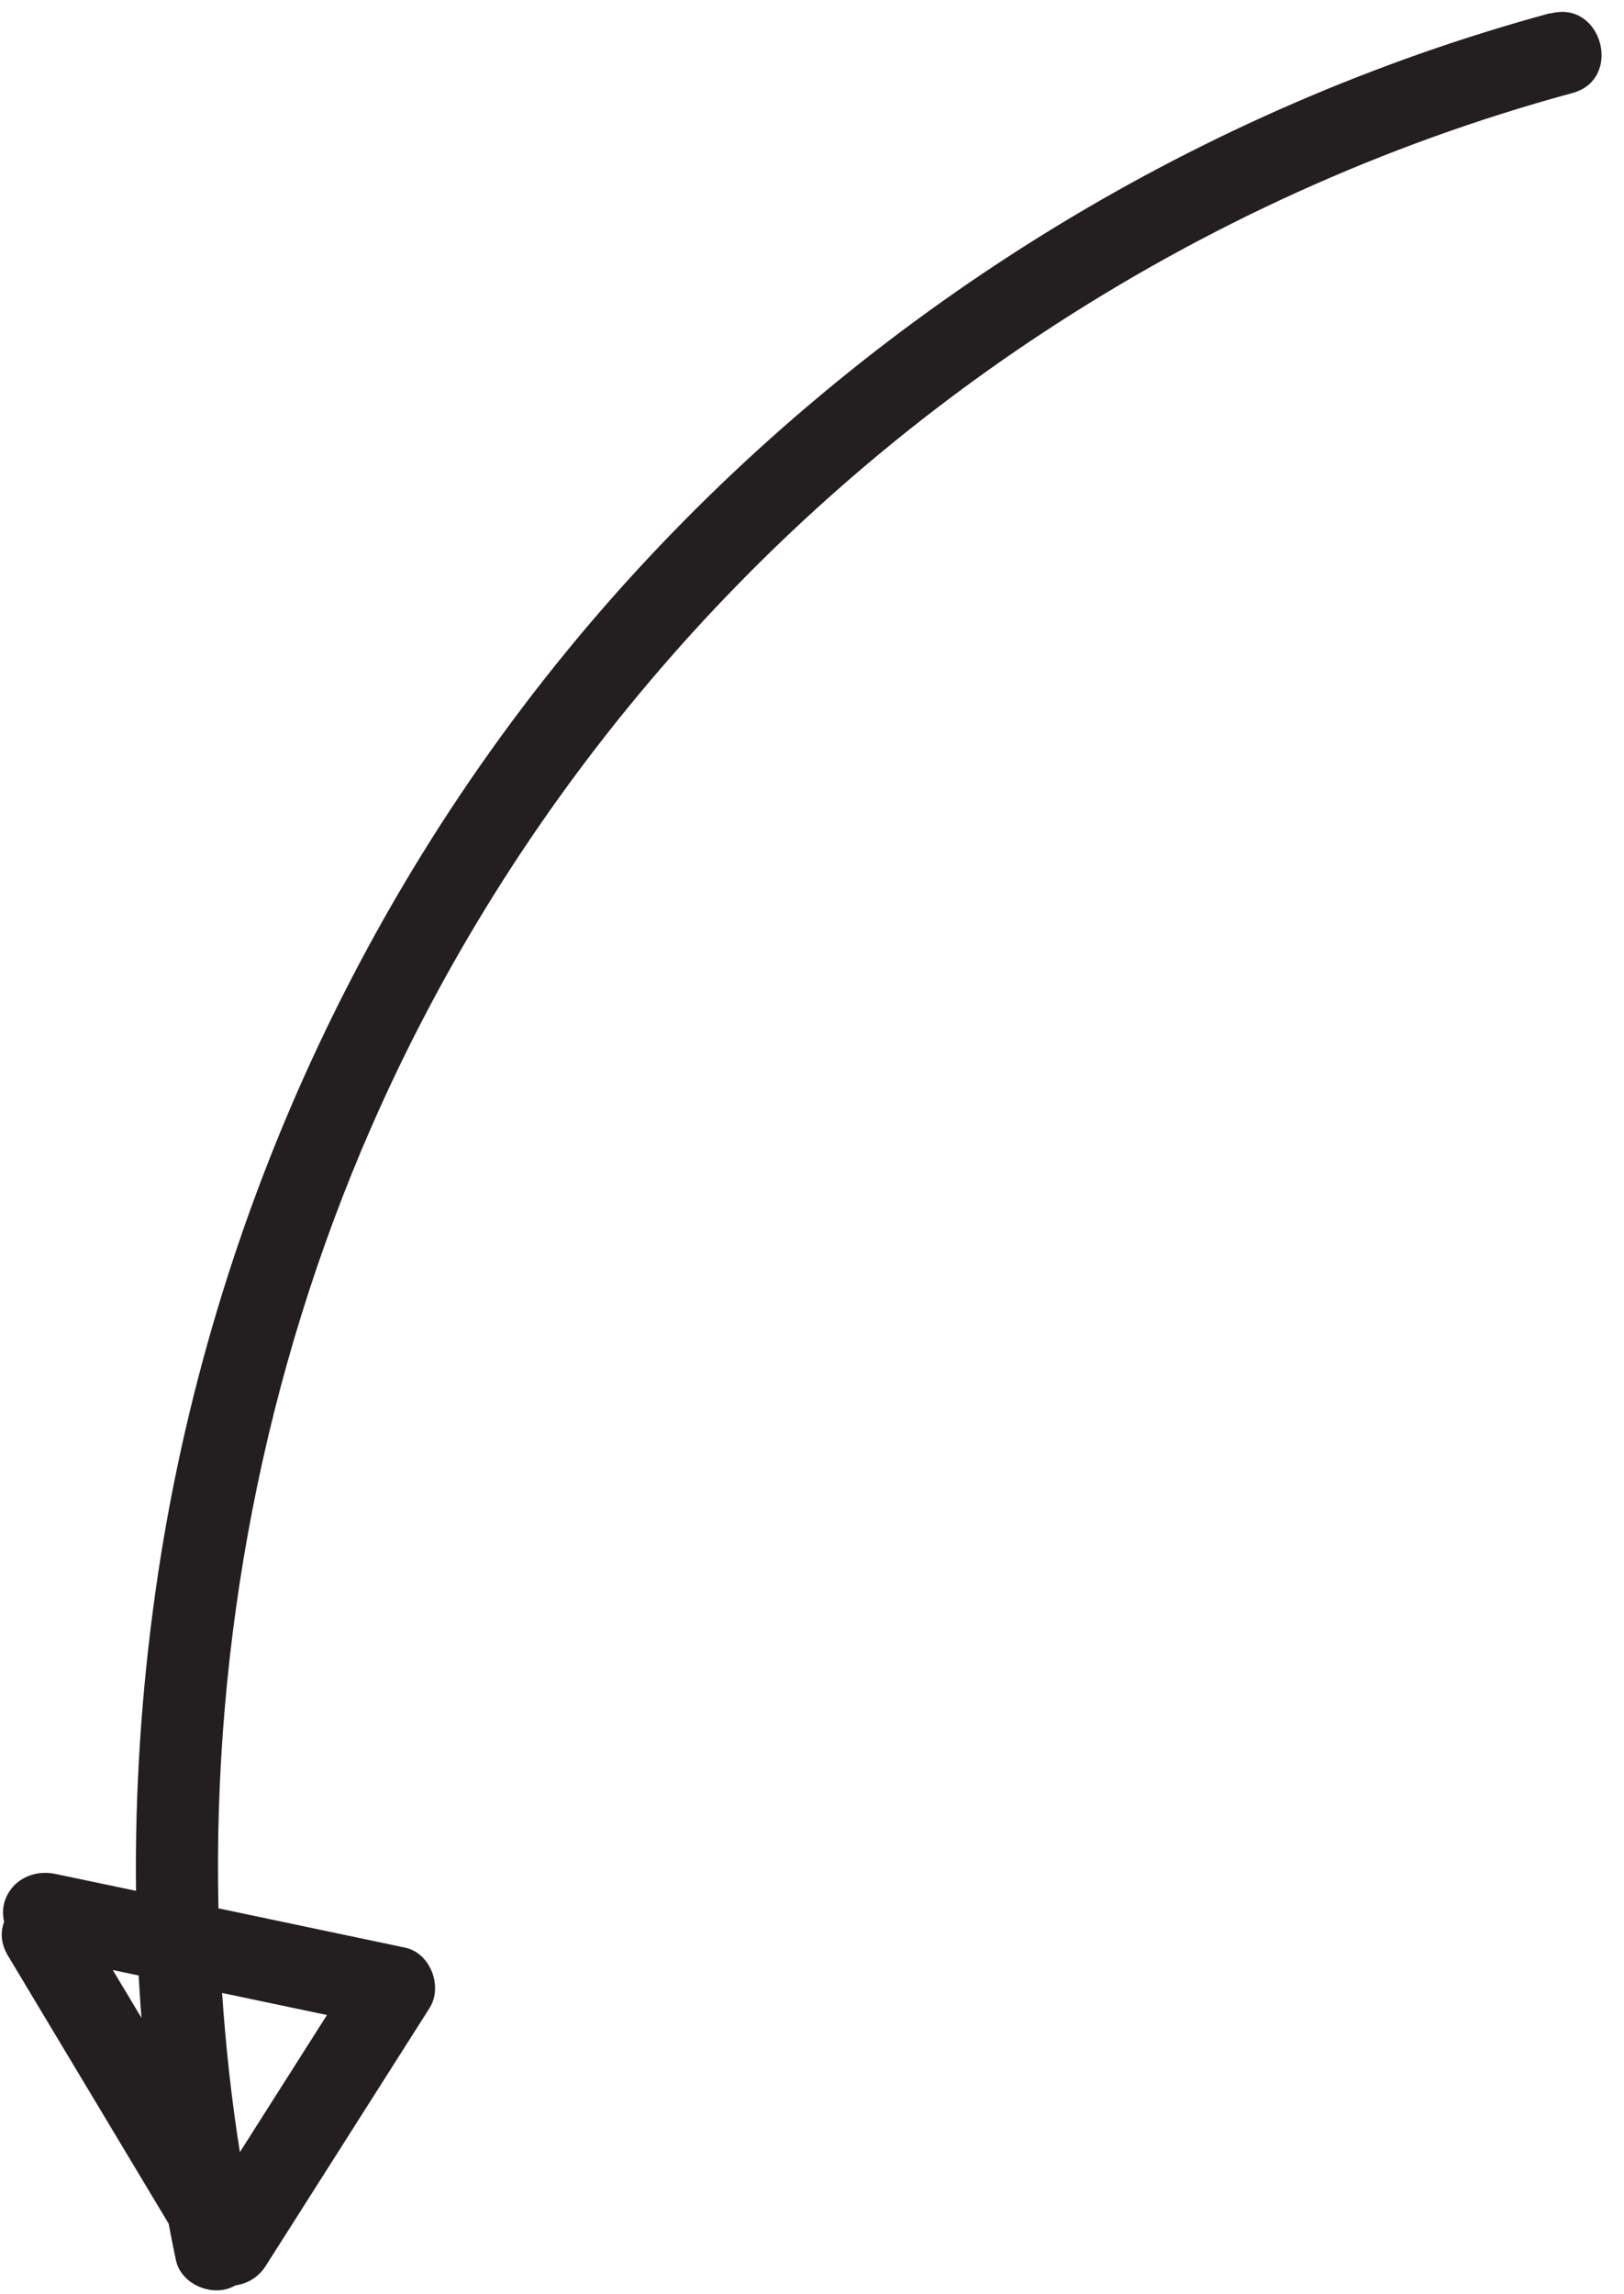 <?xml version="1.0" encoding="UTF-8"?>
<!DOCTYPE svg PUBLIC '-//W3C//DTD SVG 1.0//EN'
          'http://www.w3.org/TR/2001/REC-SVG-20010904/DTD/svg10.dtd'>
<svg data-name="Layer 2" height="139.1" preserveAspectRatio="xMidYMid meet" version="1.0" viewBox="-0.1 -0.7 98.5 139.1" width="98.5" xmlns="http://www.w3.org/2000/svg" xmlns:xlink="http://www.w3.org/1999/xlink" zoomAndPan="magnify"
><g data-name="Layer 1" id="change1_1"
  ><path d="M93.92,.1c-21.12,5.74-40.5,17.61-55.32,33.7-15.78,17.13-26.02,38.93-29.27,61.99-.85,6.03-1.25,12.09-1.18,18.15-1.64-.34-3.27-.69-4.91-1.03-1.32-.28-2.7,.39-3.08,1.75-.1,.37-.1,.78-.01,1.16-.23,.6-.21,1.3,.22,2.03,3.25,5.42,6.51,10.85,9.76,16.27,.14,.74,.28,1.47,.44,2.21,.28,1.32,1.83,2.09,3.08,1.75,.19-.05,.36-.13,.53-.22,.71-.1,1.39-.48,1.83-1.17,3.31-5.21,6.63-10.43,9.94-15.64,.83-1.3,.06-3.35-1.49-3.67-3.77-.79-7.54-1.59-11.31-2.38-.36-16.21,2.78-32.53,9.27-47.36,8.58-19.61,22.87-36.41,40.74-48.17,9.87-6.5,20.7-11.43,32.11-14.53,3.1-.84,1.79-5.67-1.33-4.82ZM6.74,118.74l1.57,.33c.05,.86,.1,1.72,.17,2.57-.58-.97-1.16-1.94-1.74-2.9Zm12.99,2.73c-1.76,2.77-3.52,5.54-5.28,8.31-.51-3.2-.86-6.42-1.08-9.65,2.12,.45,4.24,.89,6.37,1.34Z" fill="#231f20"
  /></g
></svg
>
